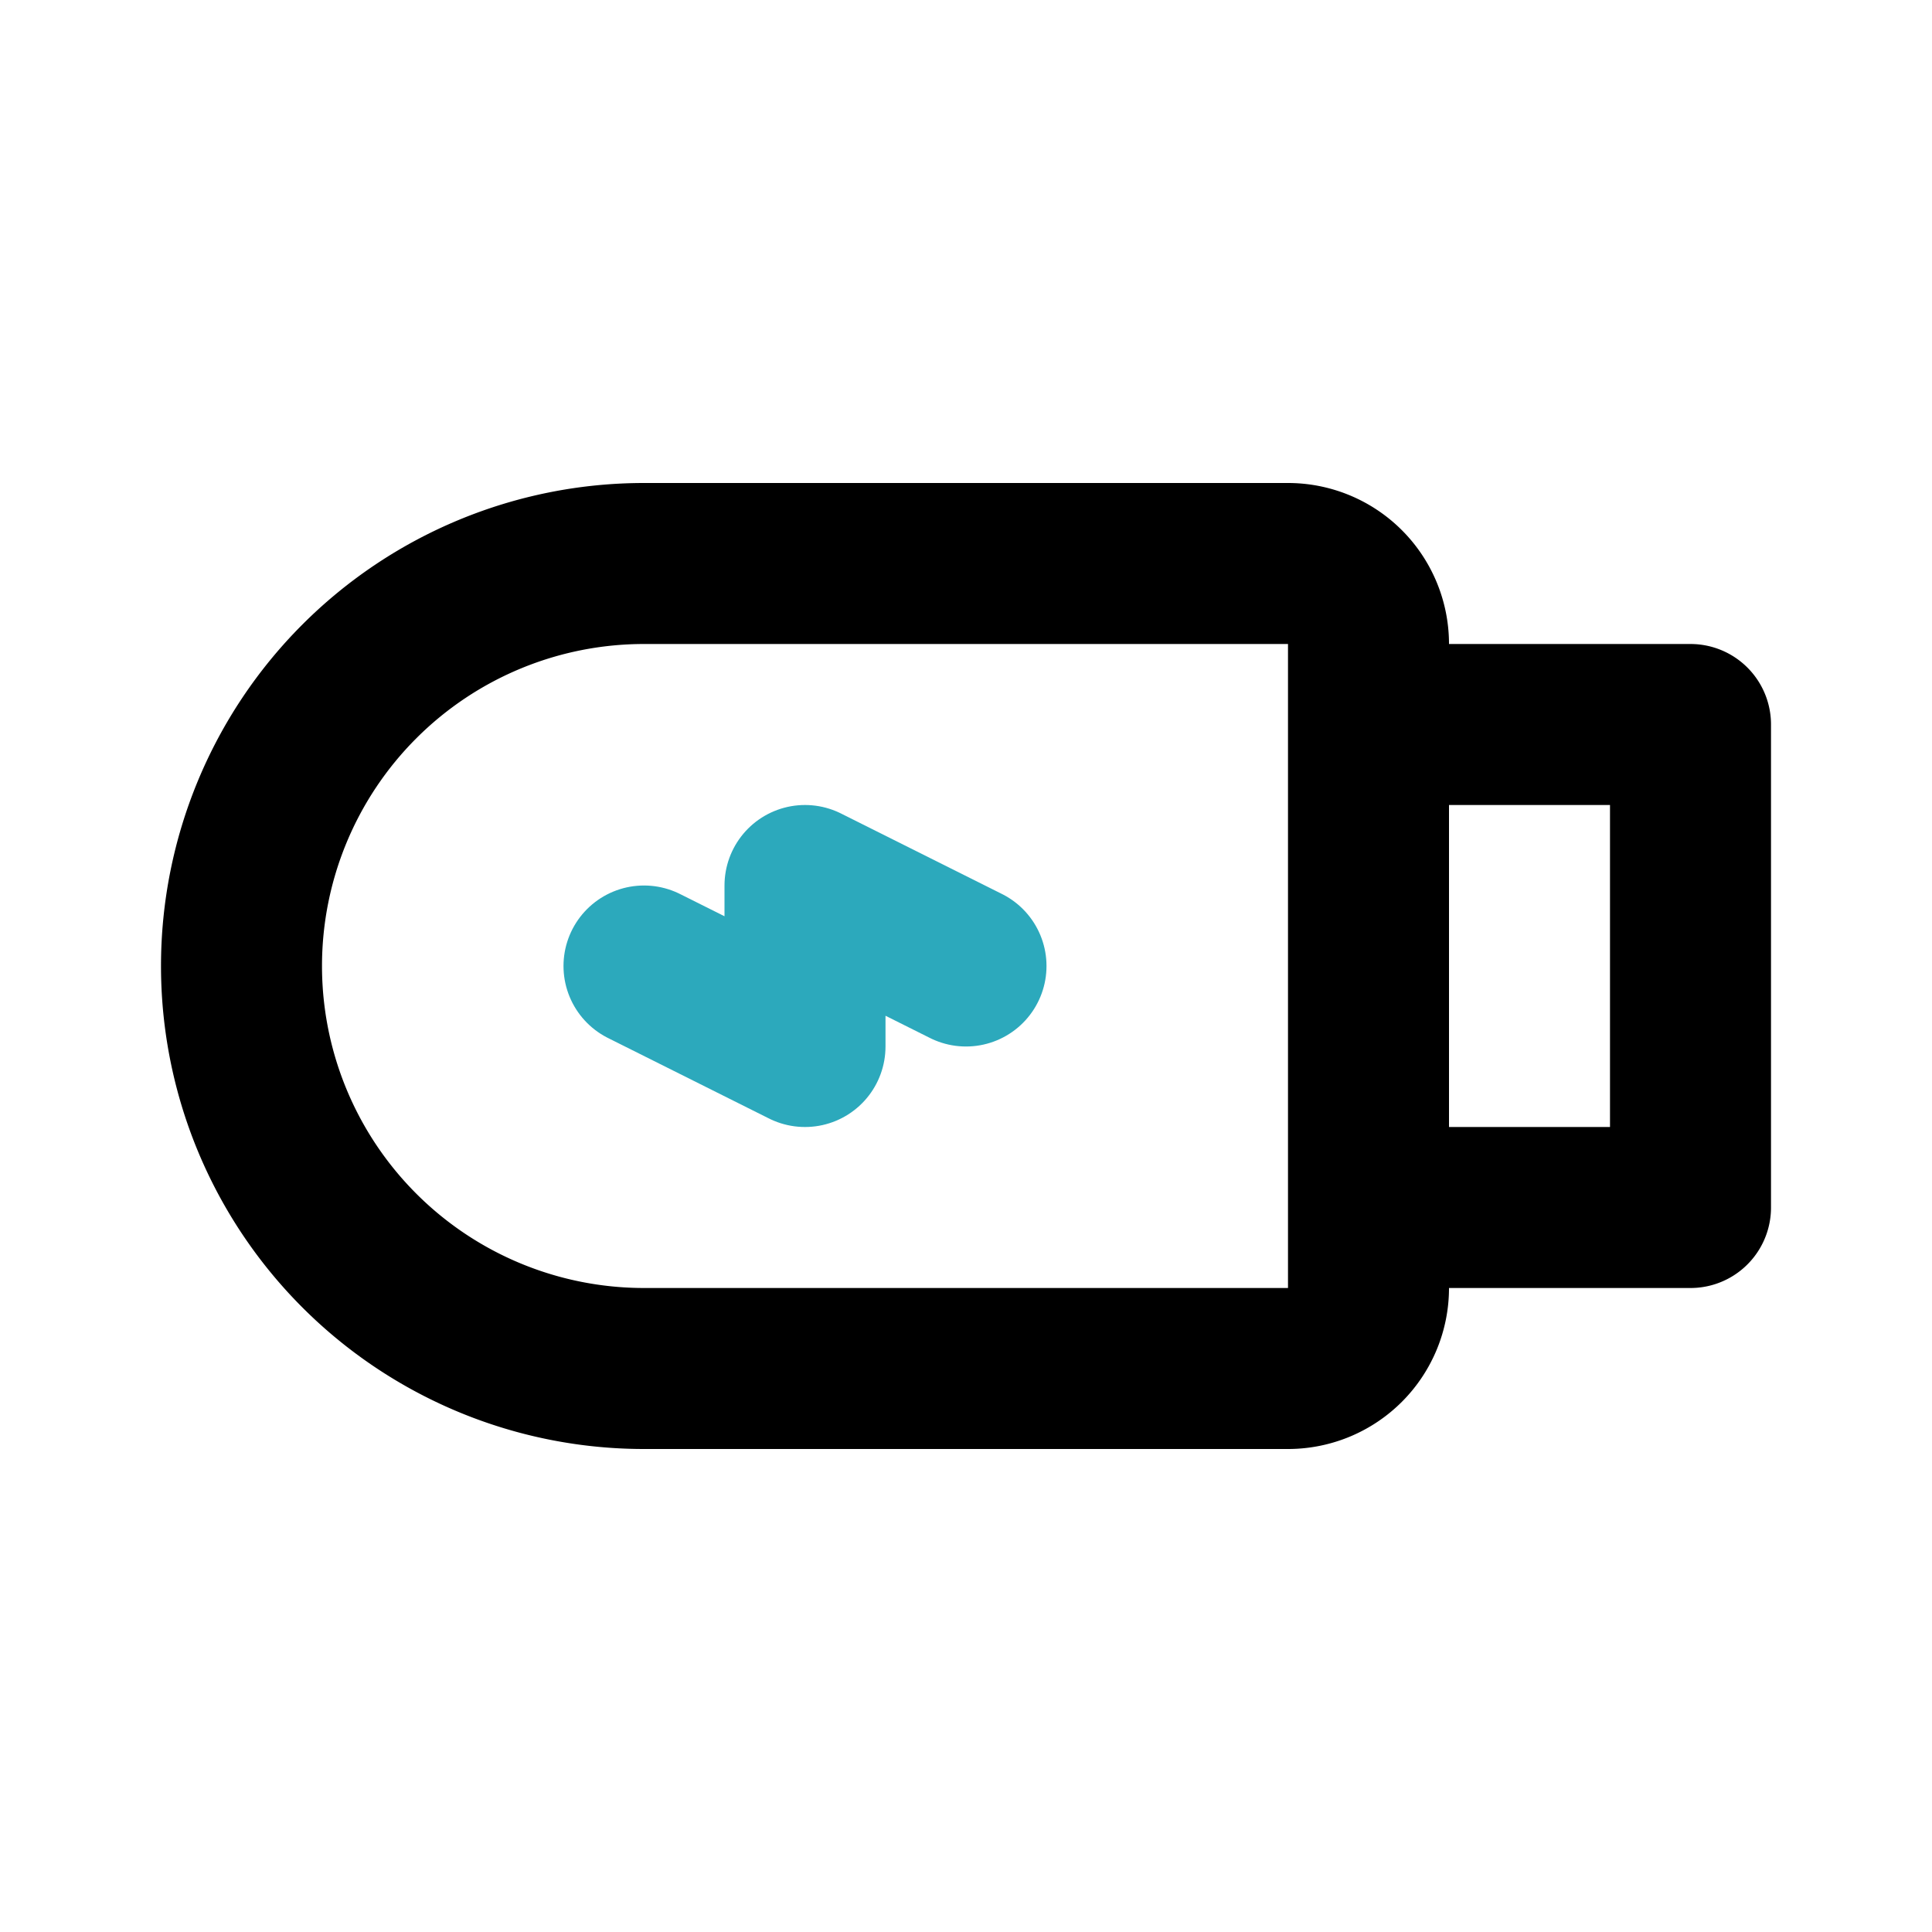 <?xml version="1.0" encoding="utf-8"?>
<svg fill="#000000" width="800px" height="800px" viewBox="0 0 24 24" id="usb-right" data-name="Line Color" xmlns="http://www.w3.org/2000/svg" class="icon line-color"><polyline id="secondary" points="8 12 10 13 10 11 12 12" style="fill: none; stroke: rgb(44, 169, 188); stroke-linecap: round; stroke-linejoin: round; stroke-width: 2;"></polyline><path id="primary" d="M17,15V9h4v6ZM8,17h8a1,1,0,0,0,1-1V8a1,1,0,0,0-1-1H8a5,5,0,0,0-5,5H3A5,5,0,0,0,8,17Z" style="fill: none; stroke: rgb(0, 0, 0); stroke-linecap: round; stroke-linejoin: round; stroke-width: 2;"></path></svg>